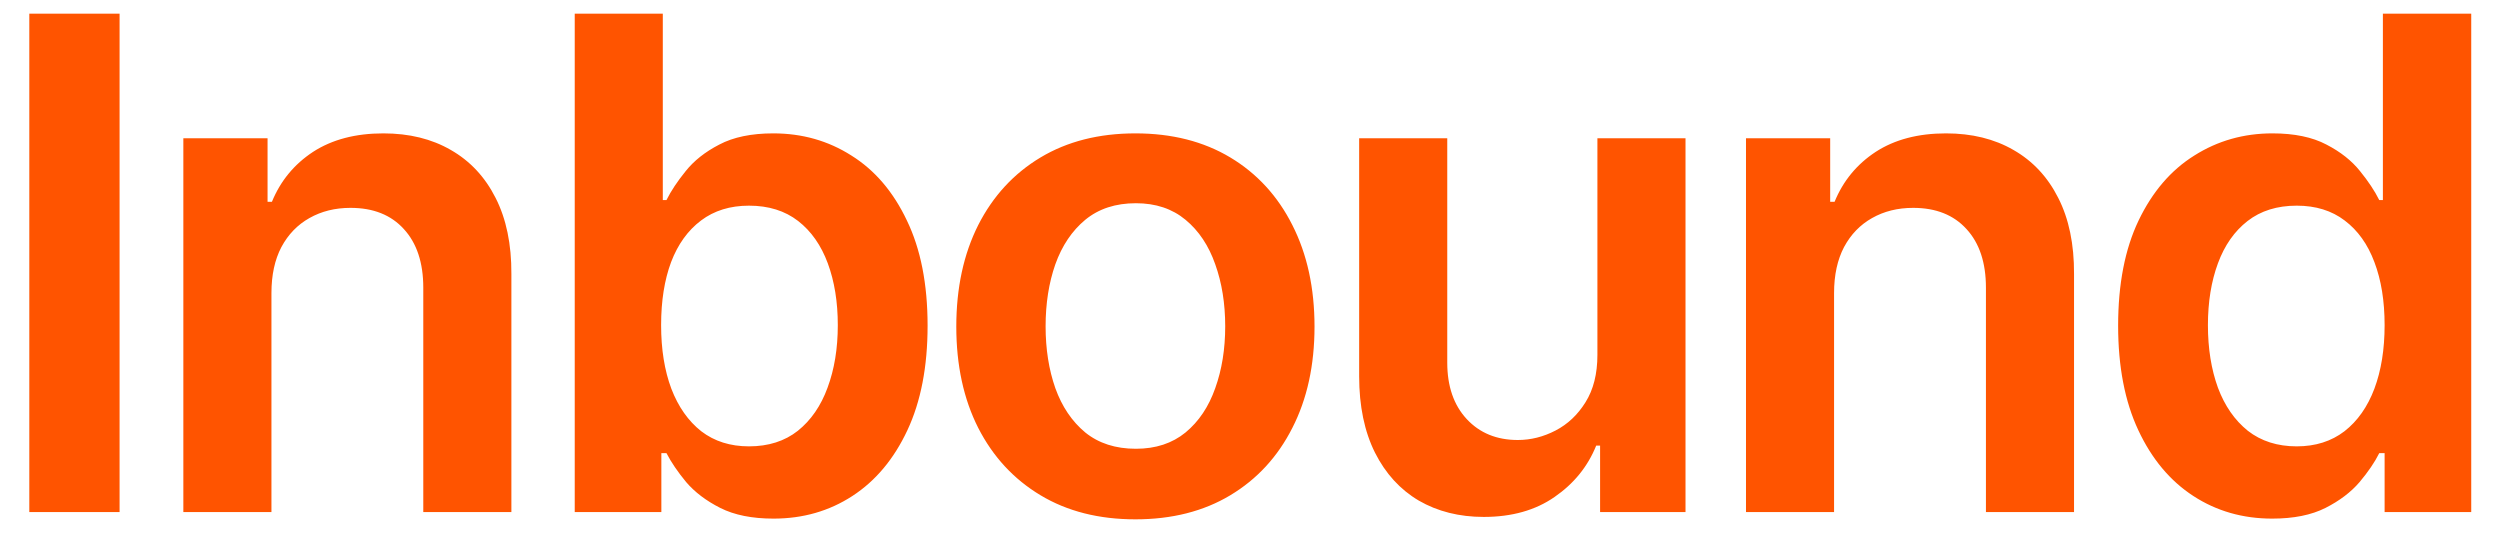 <svg width="83" height="18" viewBox="0 0 83 18" fill="none" xmlns="http://www.w3.org/2000/svg">
<path d="M3.97 0.453V17H0.973V0.453H3.97ZM9.012 9.728V17H6.087V4.59H8.883V6.699H9.028C9.313 6.004 9.769 5.452 10.393 5.042C11.024 4.633 11.802 4.428 12.728 4.428C13.585 4.428 14.331 4.611 14.966 4.978C15.607 5.344 16.103 5.875 16.453 6.569C16.808 7.264 16.983 8.107 16.978 9.098V17H14.053V9.551C14.053 8.721 13.838 8.072 13.407 7.604C12.982 7.135 12.392 6.901 11.638 6.901C11.126 6.901 10.671 7.014 10.272 7.24C9.879 7.461 9.569 7.781 9.343 8.201C9.122 8.622 9.012 9.131 9.012 9.728ZM19.081 17V0.453H22.005V6.642H22.127C22.277 6.34 22.49 6.02 22.765 5.681C23.04 5.336 23.411 5.042 23.88 4.8C24.349 4.552 24.946 4.428 25.674 4.428C26.632 4.428 27.497 4.673 28.267 5.164C29.043 5.648 29.657 6.367 30.109 7.321C30.567 8.269 30.796 9.432 30.796 10.811C30.796 12.174 30.572 13.332 30.125 14.285C29.678 15.239 29.07 15.966 28.299 16.467C27.529 16.968 26.657 17.218 25.682 17.218C24.971 17.218 24.381 17.1 23.912 16.863C23.444 16.626 23.067 16.34 22.781 16.006C22.501 15.667 22.283 15.346 22.127 15.045H21.957V17H19.081ZM21.949 10.795C21.949 11.598 22.062 12.3 22.288 12.904C22.52 13.507 22.851 13.978 23.282 14.318C23.718 14.652 24.246 14.819 24.866 14.819C25.512 14.819 26.053 14.646 26.489 14.302C26.926 13.951 27.254 13.475 27.475 12.871C27.701 12.263 27.815 11.571 27.815 10.795C27.815 10.025 27.704 9.341 27.483 8.743C27.262 8.145 26.934 7.676 26.498 7.337C26.061 6.998 25.517 6.828 24.866 6.828C24.241 6.828 23.71 6.992 23.274 7.321C22.838 7.649 22.506 8.11 22.28 8.702C22.059 9.295 21.949 9.992 21.949 10.795ZM37.696 17.242C36.484 17.242 35.433 16.976 34.545 16.442C33.656 15.909 32.966 15.163 32.476 14.204C31.991 13.246 31.749 12.125 31.749 10.843C31.749 9.562 31.991 8.438 32.476 7.474C32.966 6.51 33.656 5.761 34.545 5.228C35.433 4.695 36.484 4.428 37.696 4.428C38.907 4.428 39.958 4.695 40.847 5.228C41.735 5.761 42.422 6.51 42.907 7.474C43.397 8.438 43.642 9.562 43.642 10.843C43.642 12.125 43.397 13.246 42.907 14.204C42.422 15.163 41.735 15.909 40.847 16.442C39.958 16.976 38.907 17.242 37.696 17.242ZM37.712 14.899C38.369 14.899 38.918 14.719 39.36 14.358C39.802 13.992 40.13 13.502 40.346 12.887C40.566 12.274 40.677 11.589 40.677 10.835C40.677 10.076 40.566 9.389 40.346 8.775C40.13 8.156 39.802 7.663 39.36 7.297C38.918 6.93 38.369 6.747 37.712 6.747C37.038 6.747 36.478 6.93 36.031 7.297C35.59 7.663 35.258 8.156 35.037 8.775C34.822 9.389 34.714 10.076 34.714 10.835C34.714 11.589 34.822 12.274 35.037 12.887C35.258 13.502 35.59 13.992 36.031 14.358C36.478 14.719 37.038 14.899 37.712 14.899ZM53.034 11.781V4.59H55.959V17H53.123V14.794H52.994C52.714 15.489 52.253 16.057 51.612 16.499C50.977 16.941 50.193 17.162 49.261 17.162C48.448 17.162 47.729 16.981 47.104 16.62C46.484 16.254 46 15.723 45.65 15.029C45.3 14.328 45.124 13.483 45.124 12.492V4.59H48.049V12.039C48.049 12.826 48.265 13.45 48.696 13.914C49.127 14.377 49.692 14.608 50.392 14.608C50.823 14.608 51.241 14.503 51.645 14.293C52.049 14.083 52.38 13.771 52.638 13.356C52.902 12.936 53.034 12.411 53.034 11.781ZM60.891 9.728V17H57.967V4.59H60.762V6.699H60.908C61.193 6.004 61.648 5.452 62.273 5.042C62.903 4.633 63.681 4.428 64.608 4.428C65.464 4.428 66.21 4.611 66.846 4.978C67.487 5.344 67.983 5.875 68.333 6.569C68.688 7.264 68.863 8.107 68.858 9.098V17H65.933V9.551C65.933 8.721 65.718 8.072 65.287 7.604C64.861 7.135 64.271 6.901 63.517 6.901C63.005 6.901 62.55 7.014 62.152 7.24C61.759 7.461 61.449 7.781 61.223 8.201C61.002 8.622 60.891 9.131 60.891 9.728ZM75.436 17.218C74.461 17.218 73.589 16.968 72.819 16.467C72.048 15.966 71.44 15.239 70.993 14.285C70.546 13.332 70.322 12.174 70.322 10.811C70.322 9.432 70.548 8.269 71.001 7.321C71.459 6.367 72.075 5.648 72.851 5.164C73.626 4.673 74.491 4.428 75.444 4.428C76.171 4.428 76.769 4.552 77.238 4.8C77.707 5.042 78.078 5.336 78.353 5.681C78.628 6.02 78.841 6.34 78.991 6.642H79.112V0.453H82.045V17H79.169V15.045H78.991C78.841 15.346 78.622 15.667 78.337 16.006C78.051 16.34 77.674 16.626 77.206 16.863C76.737 17.1 76.147 17.218 75.436 17.218ZM76.252 14.819C76.872 14.819 77.4 14.652 77.836 14.318C78.272 13.978 78.603 13.507 78.83 12.904C79.056 12.3 79.169 11.598 79.169 10.795C79.169 9.992 79.056 9.295 78.83 8.702C78.609 8.11 78.28 7.649 77.844 7.321C77.413 6.992 76.882 6.828 76.252 6.828C75.601 6.828 75.057 6.998 74.62 7.337C74.184 7.676 73.855 8.145 73.635 8.743C73.414 9.341 73.303 10.025 73.303 10.795C73.303 11.571 73.414 12.263 73.635 12.871C73.861 13.475 74.192 13.951 74.628 14.302C75.07 14.646 75.611 14.819 76.252 14.819Z" fill="#FF5400"/>
</svg>
